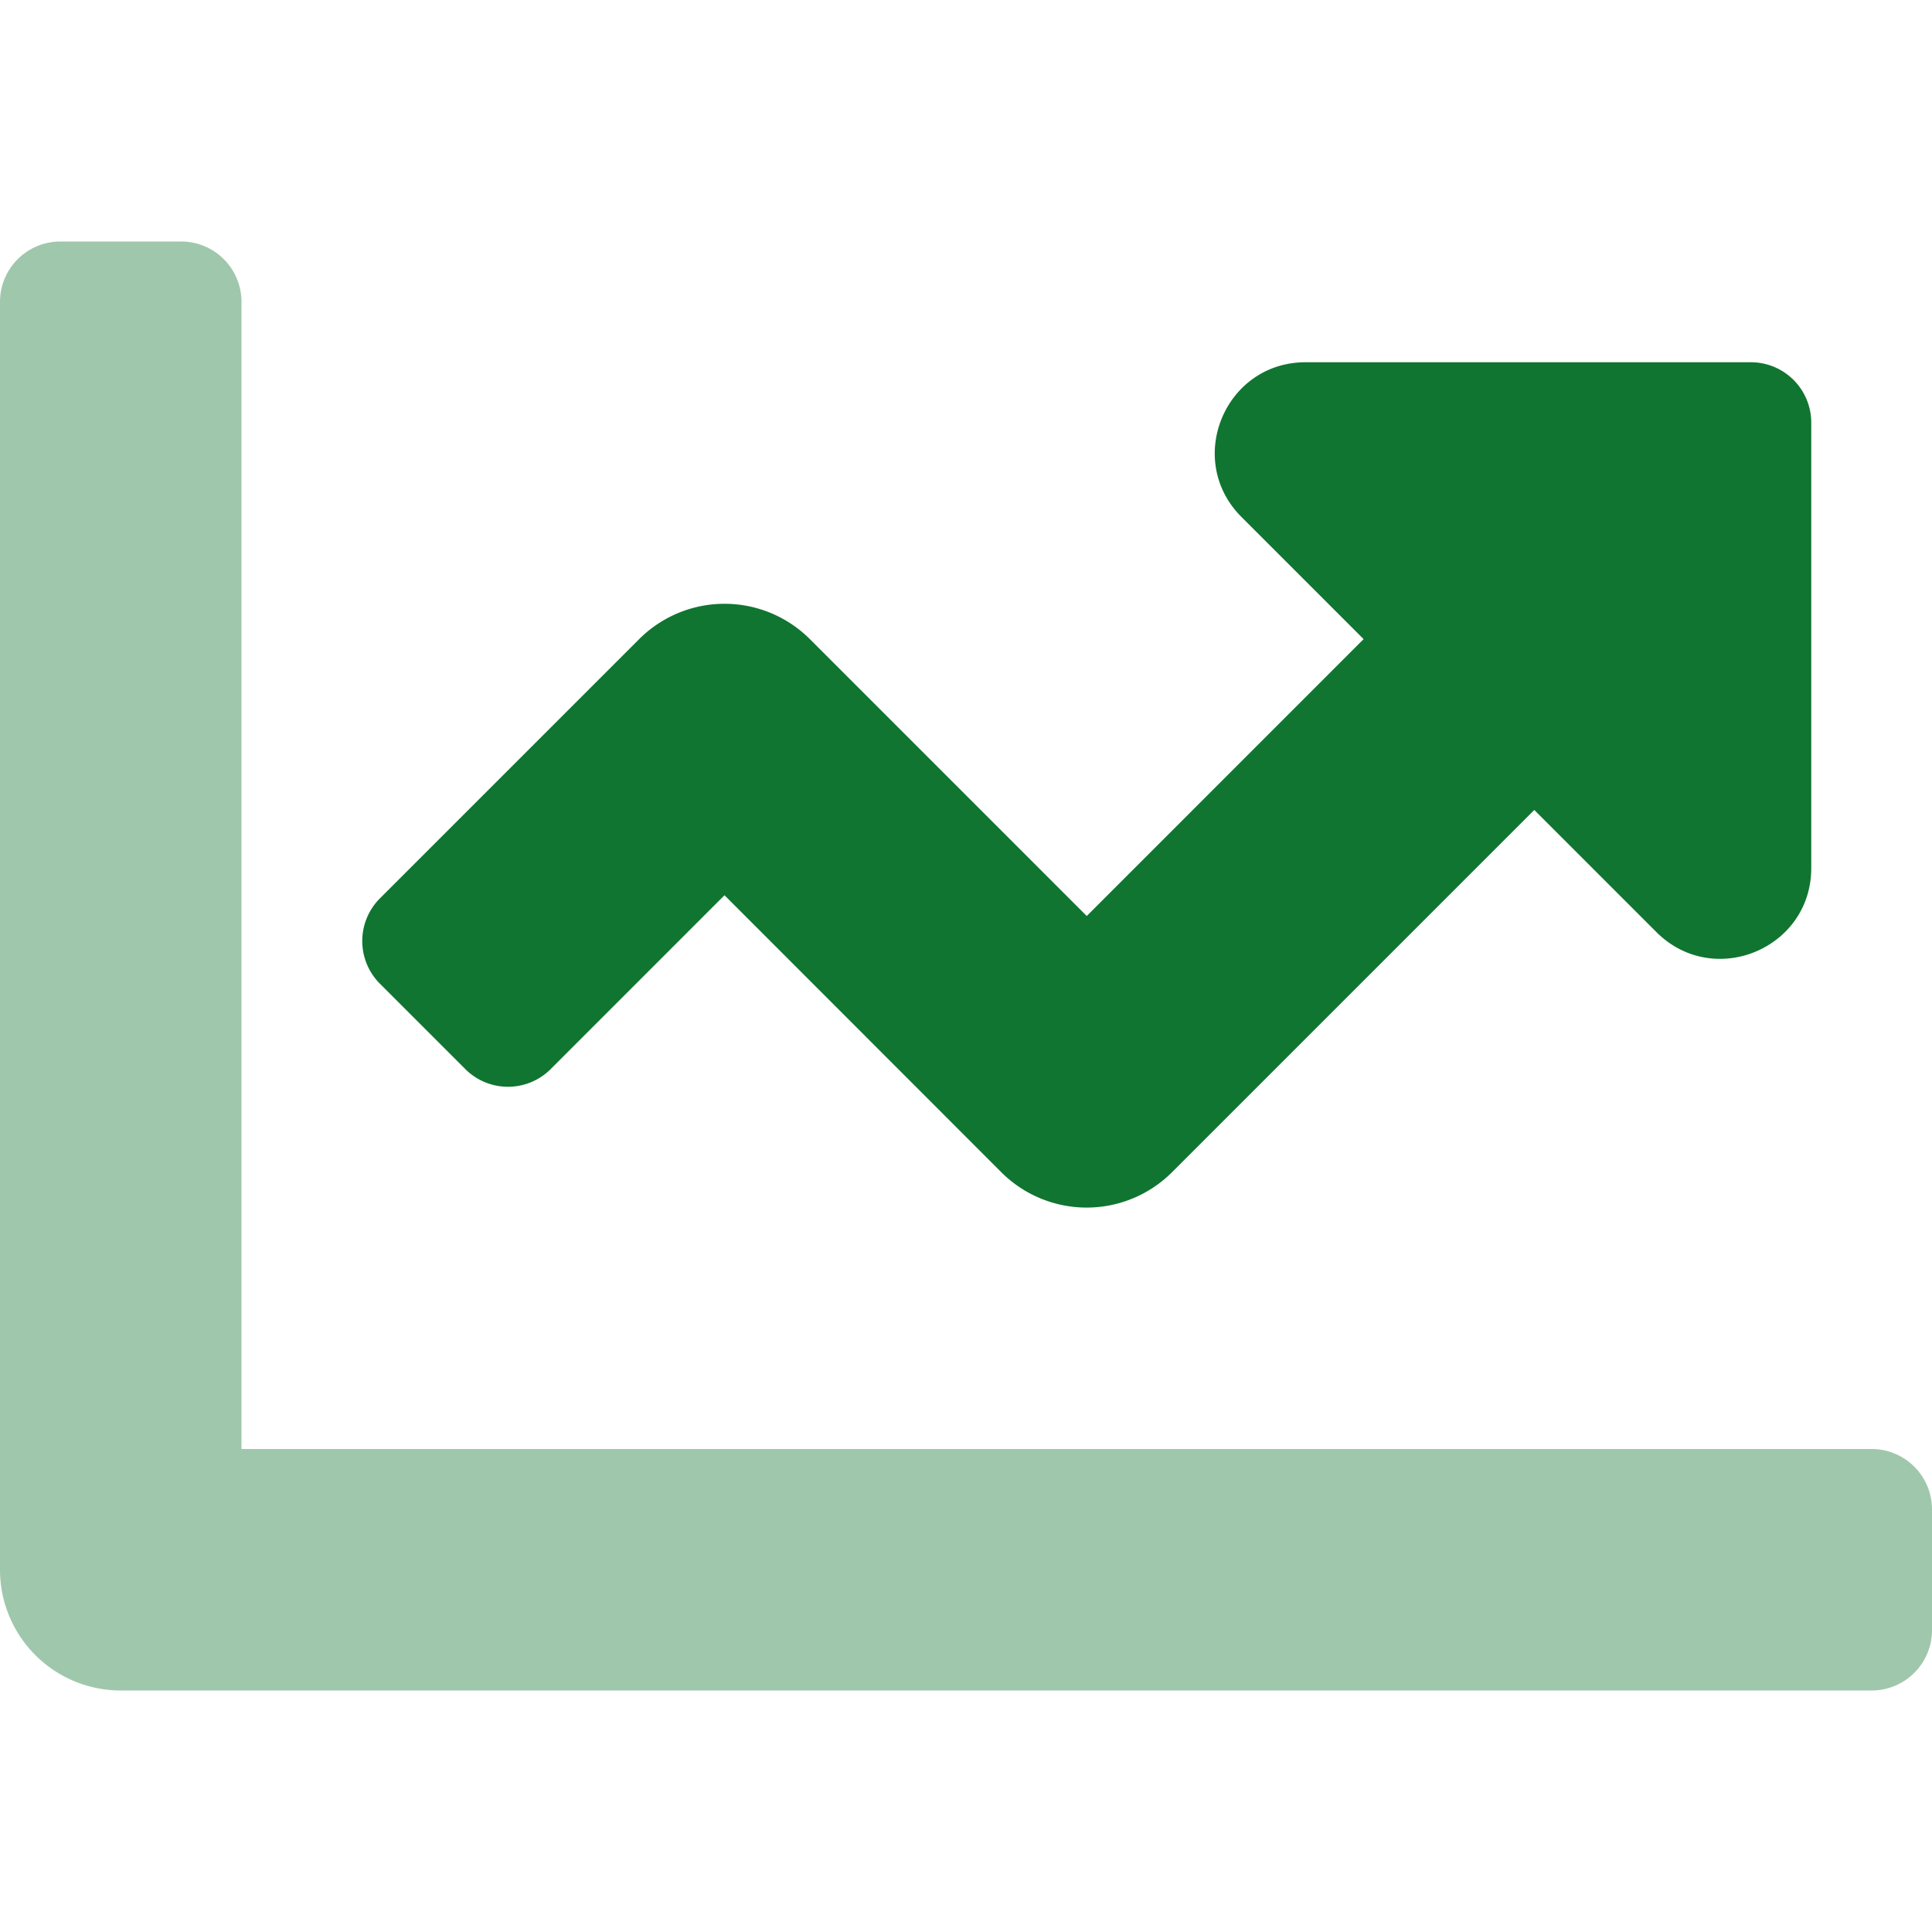 <svg xmlns="http://www.w3.org/2000/svg" viewBox="0 0 512 512" fill="#107530">
    <defs><style>.fa-secondary{opacity:.4}</style></defs><path d="M512 400v32a16 16 0 0 1-16 16H32a32 32 0 0 1-32-32V80a16 16 0 0 1 16-16h32a16 16 0 0 1 16 16v304h432a16 16 0 0 1 16 16z" class="fa-secondary"/><path d="M480 112v118.05c0 21.38-25.85 32.09-41 17l-32.4-32.4-96 96a32 32 0 0 1-45.25 0L192 237.25l-46.06 46.07a16 16 0 0 1-22.63 0l-22.62-22.62a16 16 0 0 1 0-22.63l68.69-68.69a32 32 0 0 1 45.25 0L288 242.75l73.37-73.38L329 137c-15.12-15.12-4.41-41 17-41h118a16 16 0 0 1 16 16z" class="fa-primary"/>
</svg>